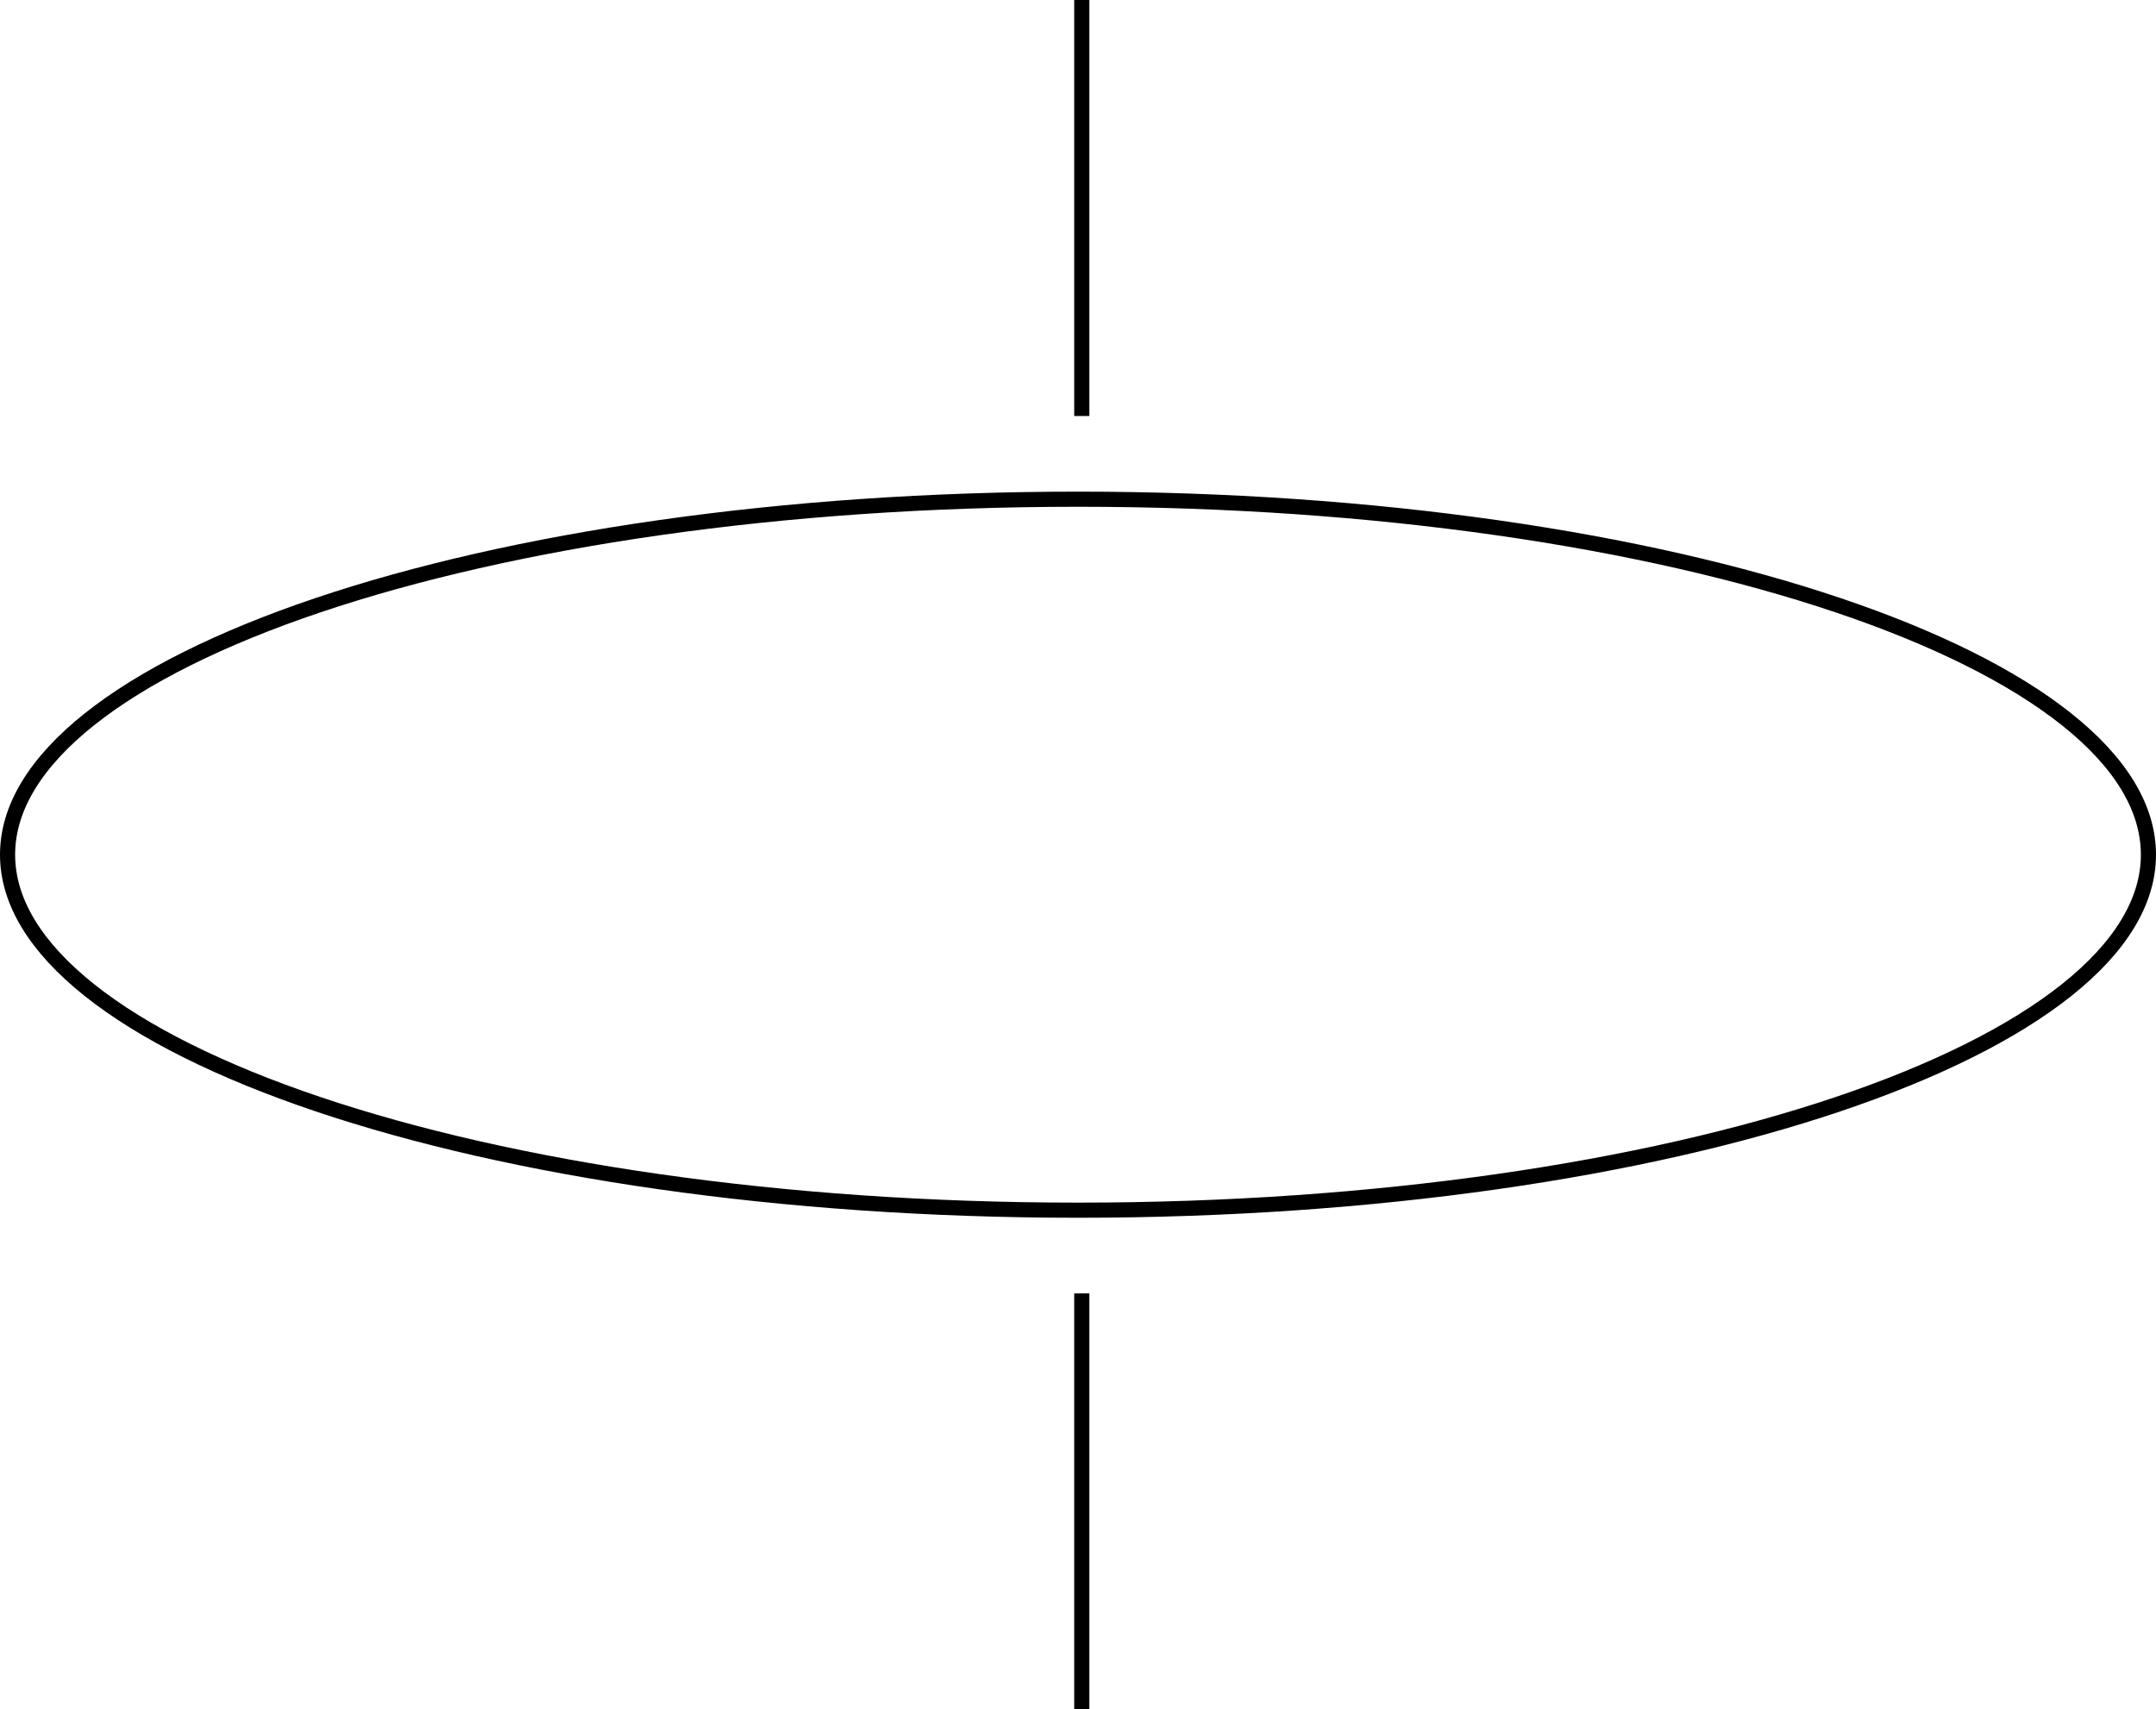<?xml version="1.0" encoding="UTF-8"?> <svg xmlns="http://www.w3.org/2000/svg" width="285" height="226" viewBox="0 0 285 226" fill="none"> <path d="M284 113C284 119.194 280.274 125.251 273.179 130.902C266.093 136.544 255.778 141.67 242.943 145.993C217.284 154.637 181.772 160 142.5 160C103.228 160 67.716 154.637 42.056 145.993C29.222 141.67 18.907 136.544 11.821 130.902C4.726 125.251 1 119.194 1 113C1 106.806 4.726 100.749 11.821 95.099C18.907 89.456 29.222 84.33 42.056 80.007C67.716 71.363 103.228 66 142.5 66C181.772 66 217.284 71.363 242.943 80.007C255.778 84.33 266.093 89.456 273.179 95.099C280.274 100.749 284 106.806 284 113Z" stroke="black" stroke-width="2"></path> <line x1="143" y1="171" x2="143" y2="226" stroke="black" stroke-width="2"></line> <line x1="143" y1="4.37114e-08" x2="143" y2="55" stroke="black" stroke-width="2"></line> </svg> 